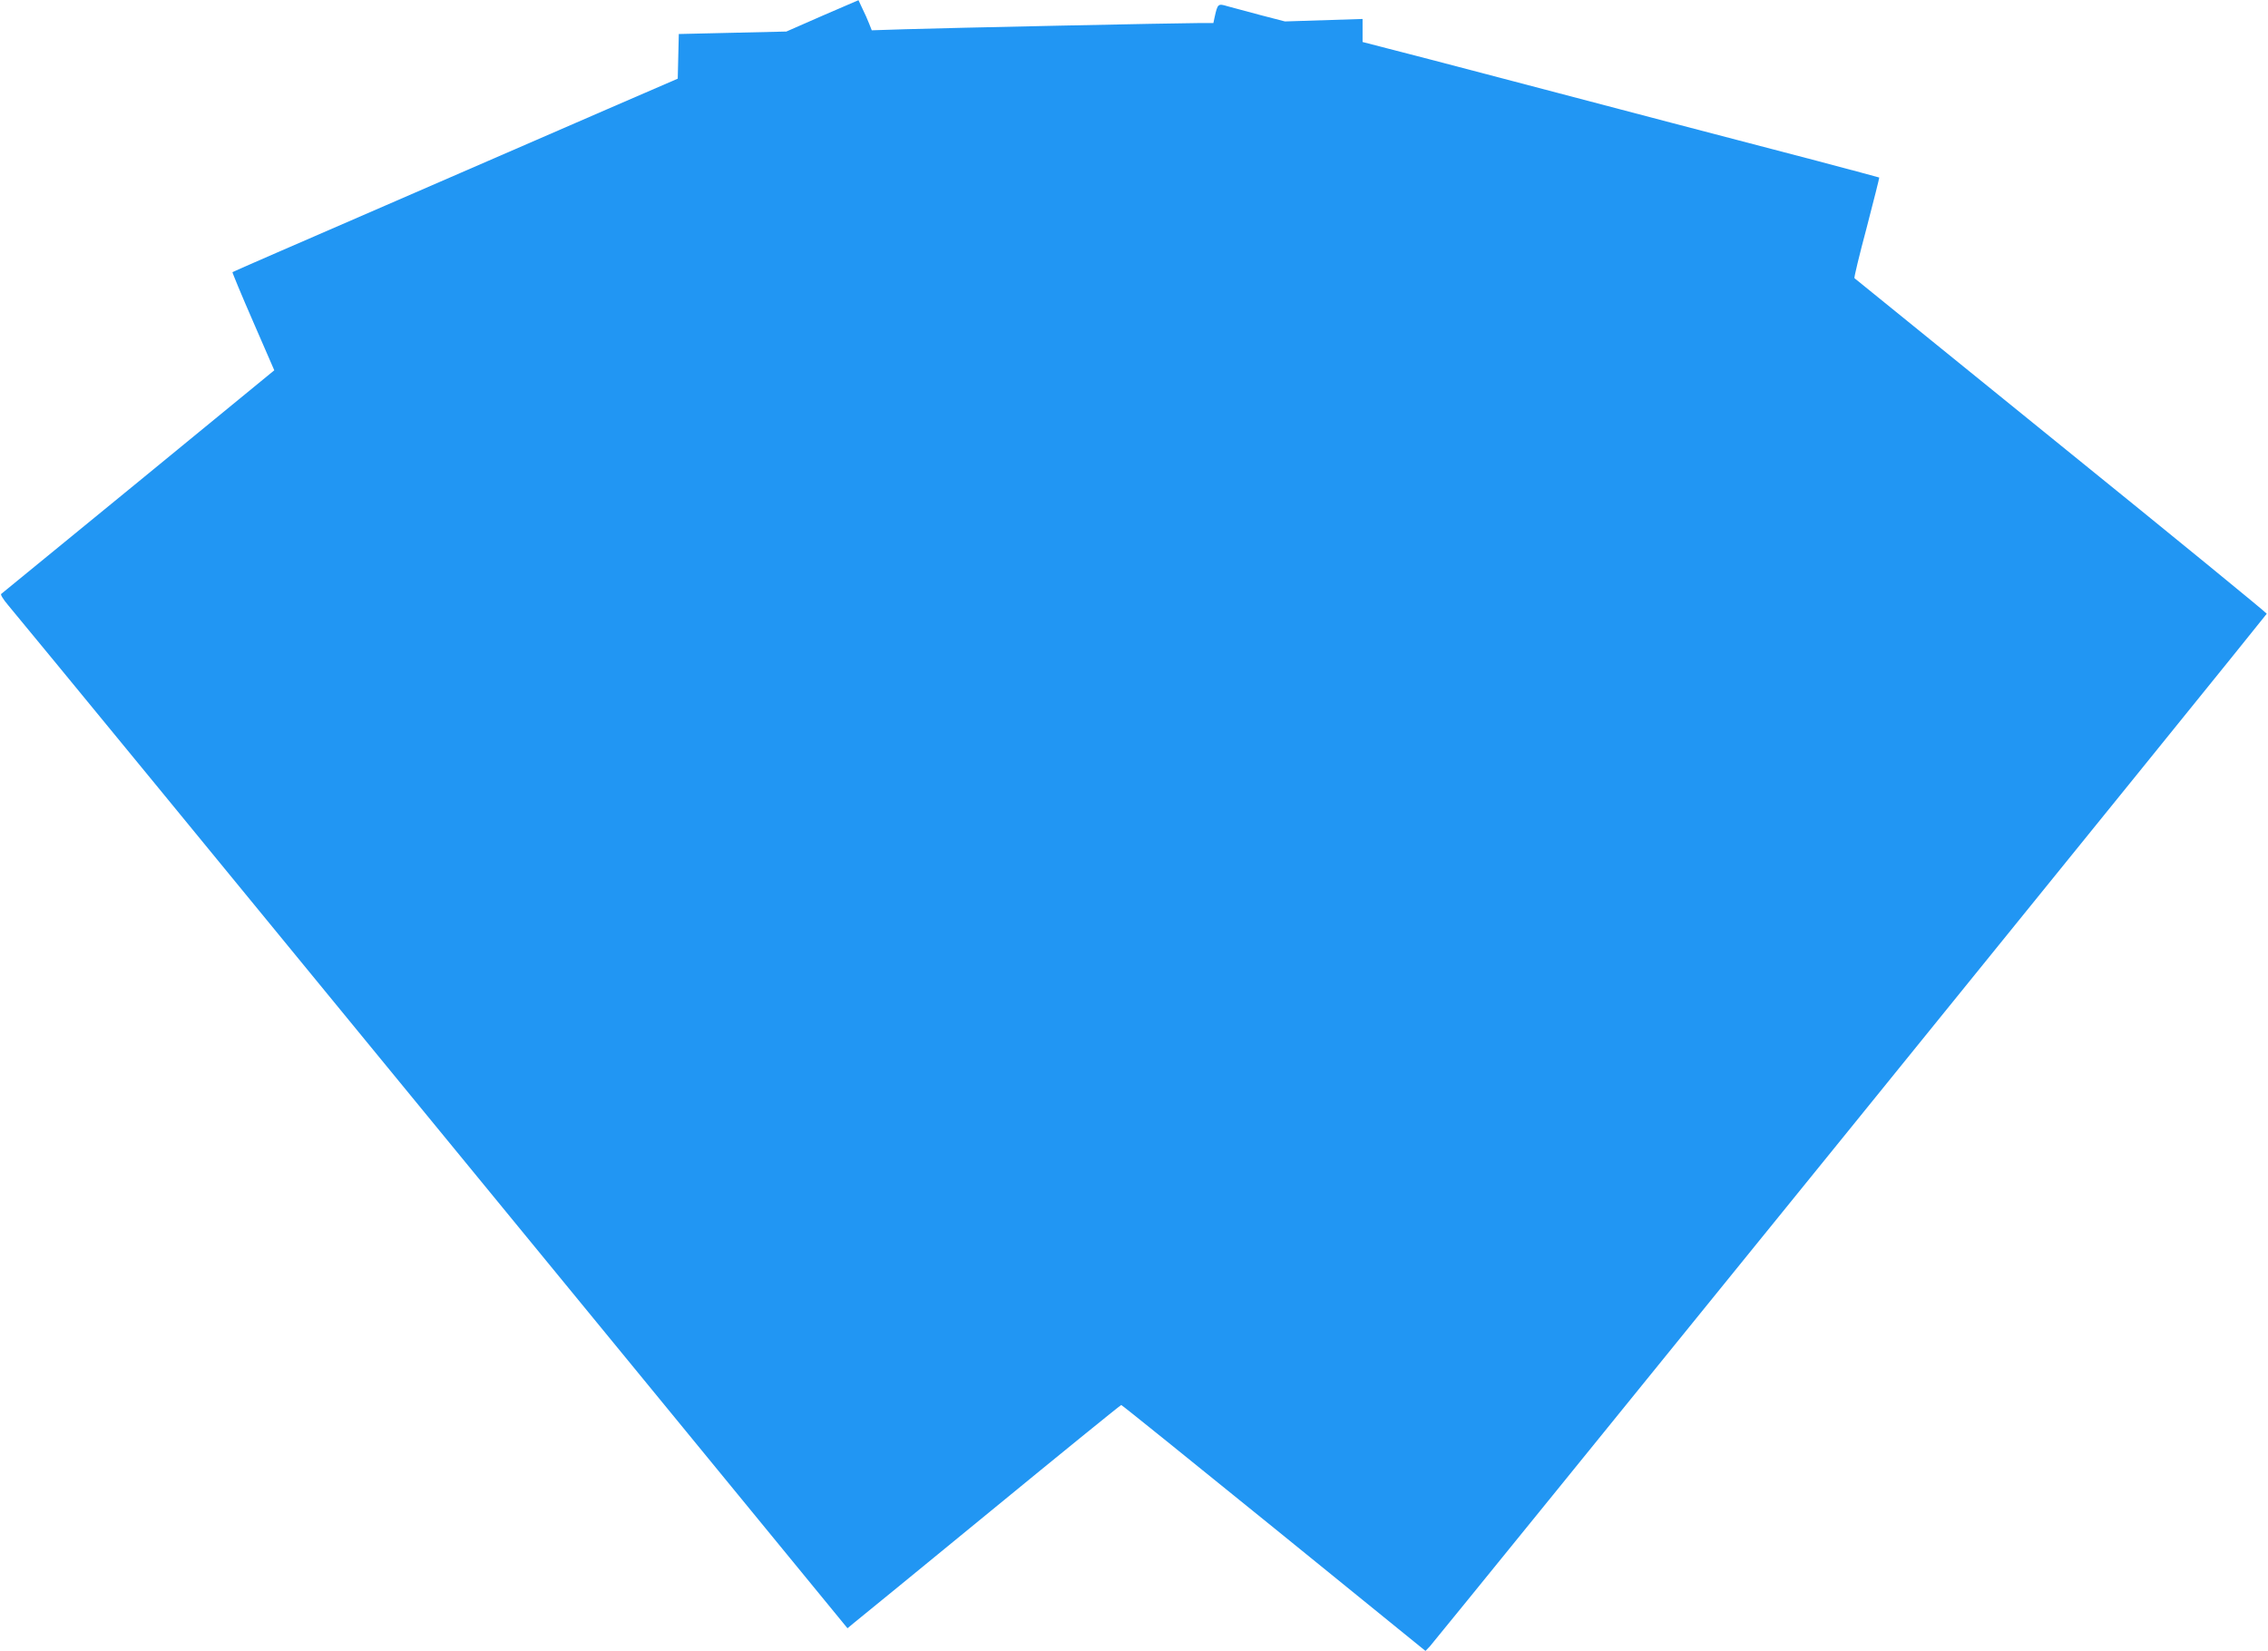 <?xml version="1.0" standalone="no"?>
<!DOCTYPE svg PUBLIC "-//W3C//DTD SVG 20010904//EN"
 "http://www.w3.org/TR/2001/REC-SVG-20010904/DTD/svg10.dtd">
<svg version="1.0" xmlns="http://www.w3.org/2000/svg"
 width="1280pt" height="932pt" viewBox="0 0 1280 932"
 preserveAspectRatio="xMidYMid meet">
<g transform="translate(0,932) scale(0.1,-0.1)"
fill="#2196f3" stroke="none">
<path d="M4641 9231 l-203 -89 -304 -7 -303 -7 -3 -126 -3 -126 -395 -171
c-217 -94 -782 -340 -1255 -545 -473 -205 -862 -374 -863 -376 -2 -1 50 -127
116 -278 l120 -276 -766 -628 c-421 -345 -770 -630 -775 -634 -6 -3 11 -31 40
-65 27 -32 400 -485 829 -1008 428 -522 965 -1177 1193 -1455 228 -278 932
-1136 1564 -1907 l1150 -1403 41 34 c23 18 369 301 769 629 401 329 731 597
735 597 4 0 392 -313 862 -694 l855 -694 25 26 c35 38 4721 5819 4723 5828 1
4 -521 431 -1160 948 -639 518 -1164 943 -1167 946 -3 3 28 132 69 285 40 154
72 281 71 283 -2 1 -158 43 -347 93 -434 113 -1151 301 -1789 469 -272 72
-559 146 -637 166 l-143 37 0 65 0 65 -219 -7 -219 -7 -139 36 c-76 20 -160
43 -186 50 -53 16 -55 14 -72 -62 l-7 -33 -77 0 c-117 0 -1450 -28 -1663 -35
l-188 -6 -15 38 c-8 21 -25 59 -38 85 l-22 47 -204 -88z"/>
</g>
</svg>

